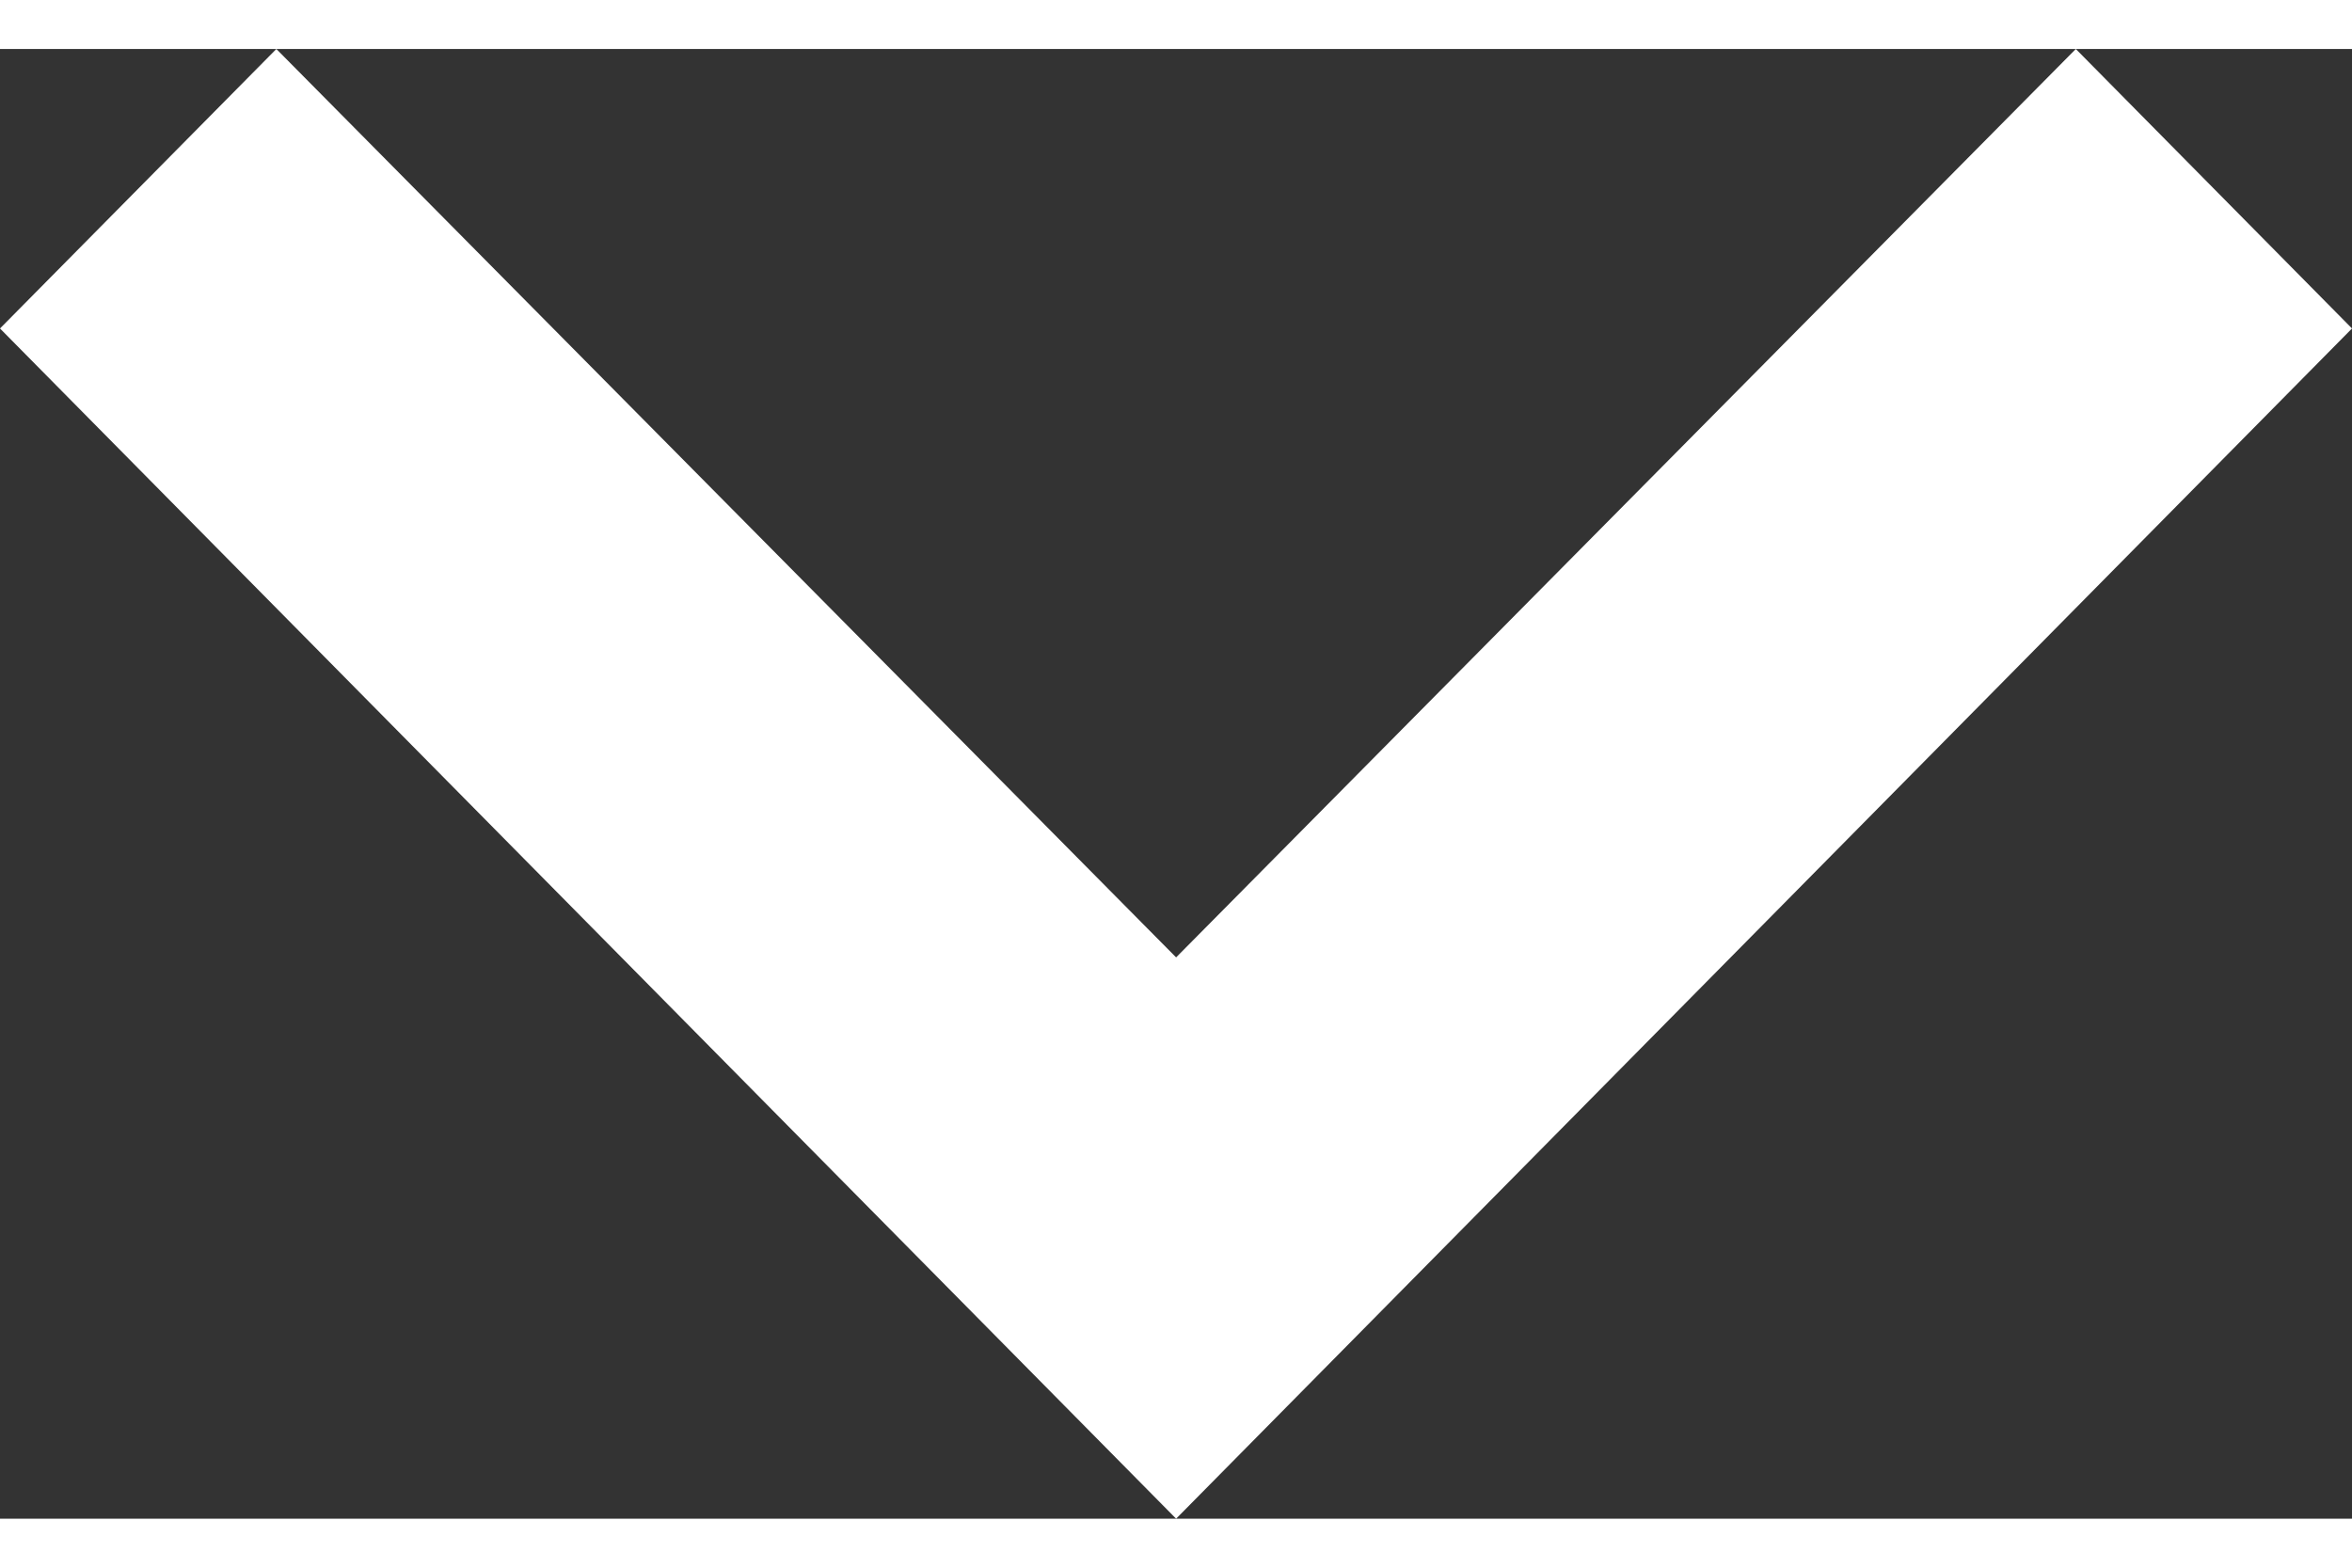 <?xml version="1.0" encoding="UTF-8"?>
<svg width="15px" height="10px" viewBox="0 0 40 25" version="1.1" xmlns="http://www.w3.org/2000/svg" xmlns:xlink="http://www.w3.org/1999/xlink">
    <rect x="0" y="0" width="40" height="25" fill="#333333" stroke="none"/>
    <!-- Generator: Sketch 41.2 (35397) - http://www.bohemiancoding.com/sketch -->
    <title>arrow-down</title>
    <desc>Created with Sketch.</desc>
    <defs></defs>
    <g id="Page-1" stroke="none" stroke-width="1" fill="none" fill-rule="evenodd">
        <g id="Icon-sheet" transform="translate(-284, -408)" fill="#fff">
            <polygon id="arrow-down" points="319.303 408 304.002 423.452 288.7 408 284 412.754 304.002 433 324 412.754"></polygon>
        </g>
    </g>
</svg>